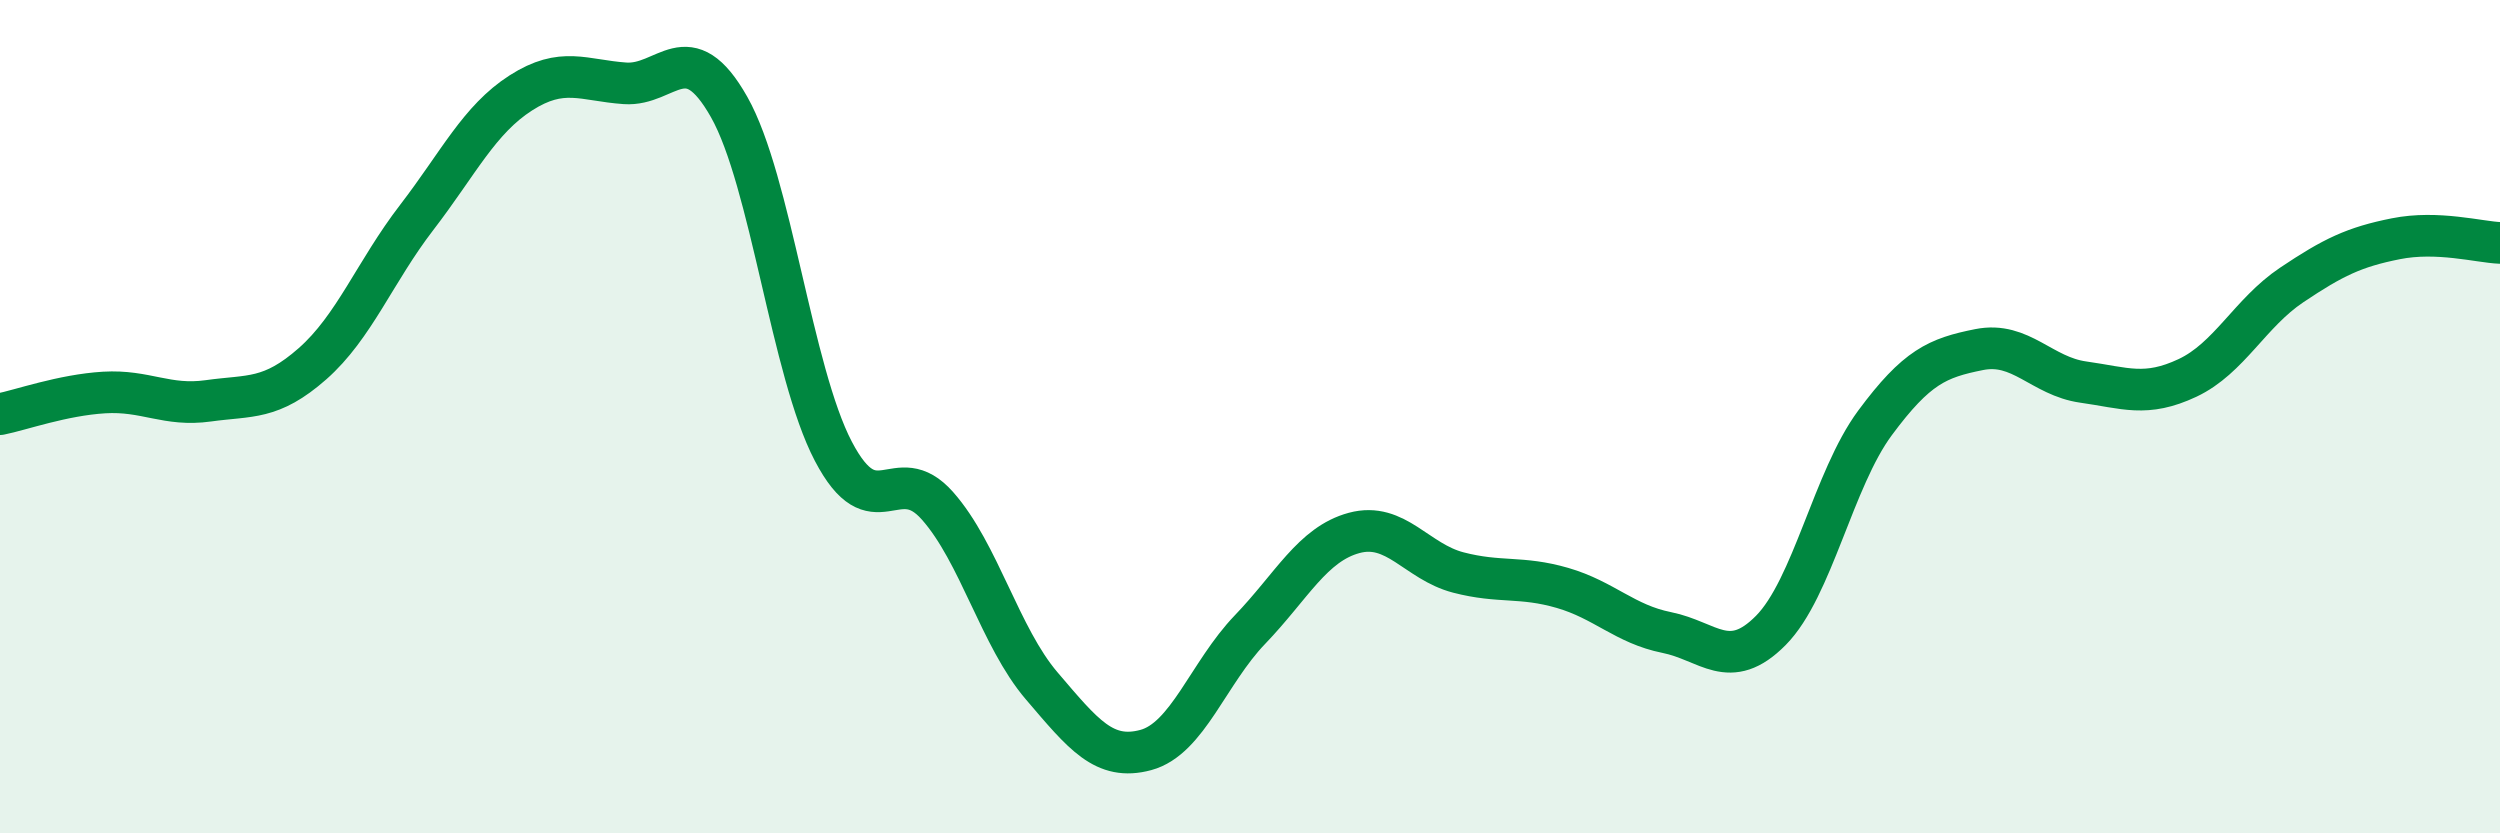 
    <svg width="60" height="20" viewBox="0 0 60 20" xmlns="http://www.w3.org/2000/svg">
      <path
        d="M 0,9.94 C 0.5,9.84 1.5,9.48 2.5,9.42 C 3.5,9.36 4,9.76 5,9.62 C 6,9.48 6.5,9.61 7.5,8.73 C 8.5,7.85 9,6.52 10,5.22 C 11,3.92 11.5,2.87 12.5,2.23 C 13.5,1.59 14,1.93 15,2 C 16,2.07 16.5,0.8 17.5,2.57 C 18.5,4.34 19,8.92 20,10.83 C 21,12.74 21.5,11.01 22.5,12.14 C 23.5,13.27 24,15.29 25,16.46 C 26,17.63 26.5,18.27 27.5,18 C 28.5,17.73 29,16.15 30,15.11 C 31,14.07 31.5,13.06 32.5,12.79 C 33.5,12.52 34,13.48 35,13.74 C 36,14 36.5,13.82 37.5,14.11 C 38.5,14.4 39,14.98 40,15.18 C 41,15.38 41.5,16.14 42.5,15.13 C 43.5,14.12 44,11.5 45,10.15 C 46,8.8 46.5,8.59 47.5,8.39 C 48.5,8.19 49,9.03 50,9.17 C 51,9.31 51.5,9.54 52.5,9.07 C 53.5,8.6 54,7.51 55,6.84 C 56,6.17 56.5,5.93 57.5,5.73 C 58.5,5.53 59.5,5.81 60,5.83L60 20L0 20Z"
        fill="#008740"
        opacity="0.1"
        stroke-linecap="round"
        stroke-linejoin="round"
      />
      <path
        d="M 0,9.94 C 0.5,9.84 1.5,9.48 2.5,9.42 C 3.5,9.36 4,9.76 5,9.62 C 6,9.48 6.5,9.61 7.5,8.73 C 8.5,7.85 9,6.52 10,5.22 C 11,3.92 11.5,2.87 12.5,2.23 C 13.5,1.59 14,1.93 15,2 C 16,2.07 16.5,0.8 17.5,2.57 C 18.5,4.34 19,8.92 20,10.83 C 21,12.74 21.5,11.01 22.5,12.14 C 23.5,13.27 24,15.29 25,16.46 C 26,17.63 26.5,18.27 27.5,18 C 28.5,17.73 29,16.15 30,15.11 C 31,14.07 31.5,13.06 32.5,12.79 C 33.5,12.52 34,13.48 35,13.74 C 36,14 36.5,13.82 37.5,14.11 C 38.5,14.4 39,14.98 40,15.18 C 41,15.38 41.5,16.14 42.5,15.13 C 43.5,14.12 44,11.5 45,10.15 C 46,8.8 46.5,8.59 47.5,8.39 C 48.5,8.19 49,9.03 50,9.17 C 51,9.31 51.5,9.54 52.5,9.07 C 53.5,8.6 54,7.51 55,6.84 C 56,6.17 56.5,5.93 57.5,5.73 C 58.5,5.53 59.5,5.81 60,5.83"
        stroke="#008740"
        stroke-width="1"
        fill="none"
        stroke-linecap="round"
        stroke-linejoin="round"
      />
    </svg>
  
